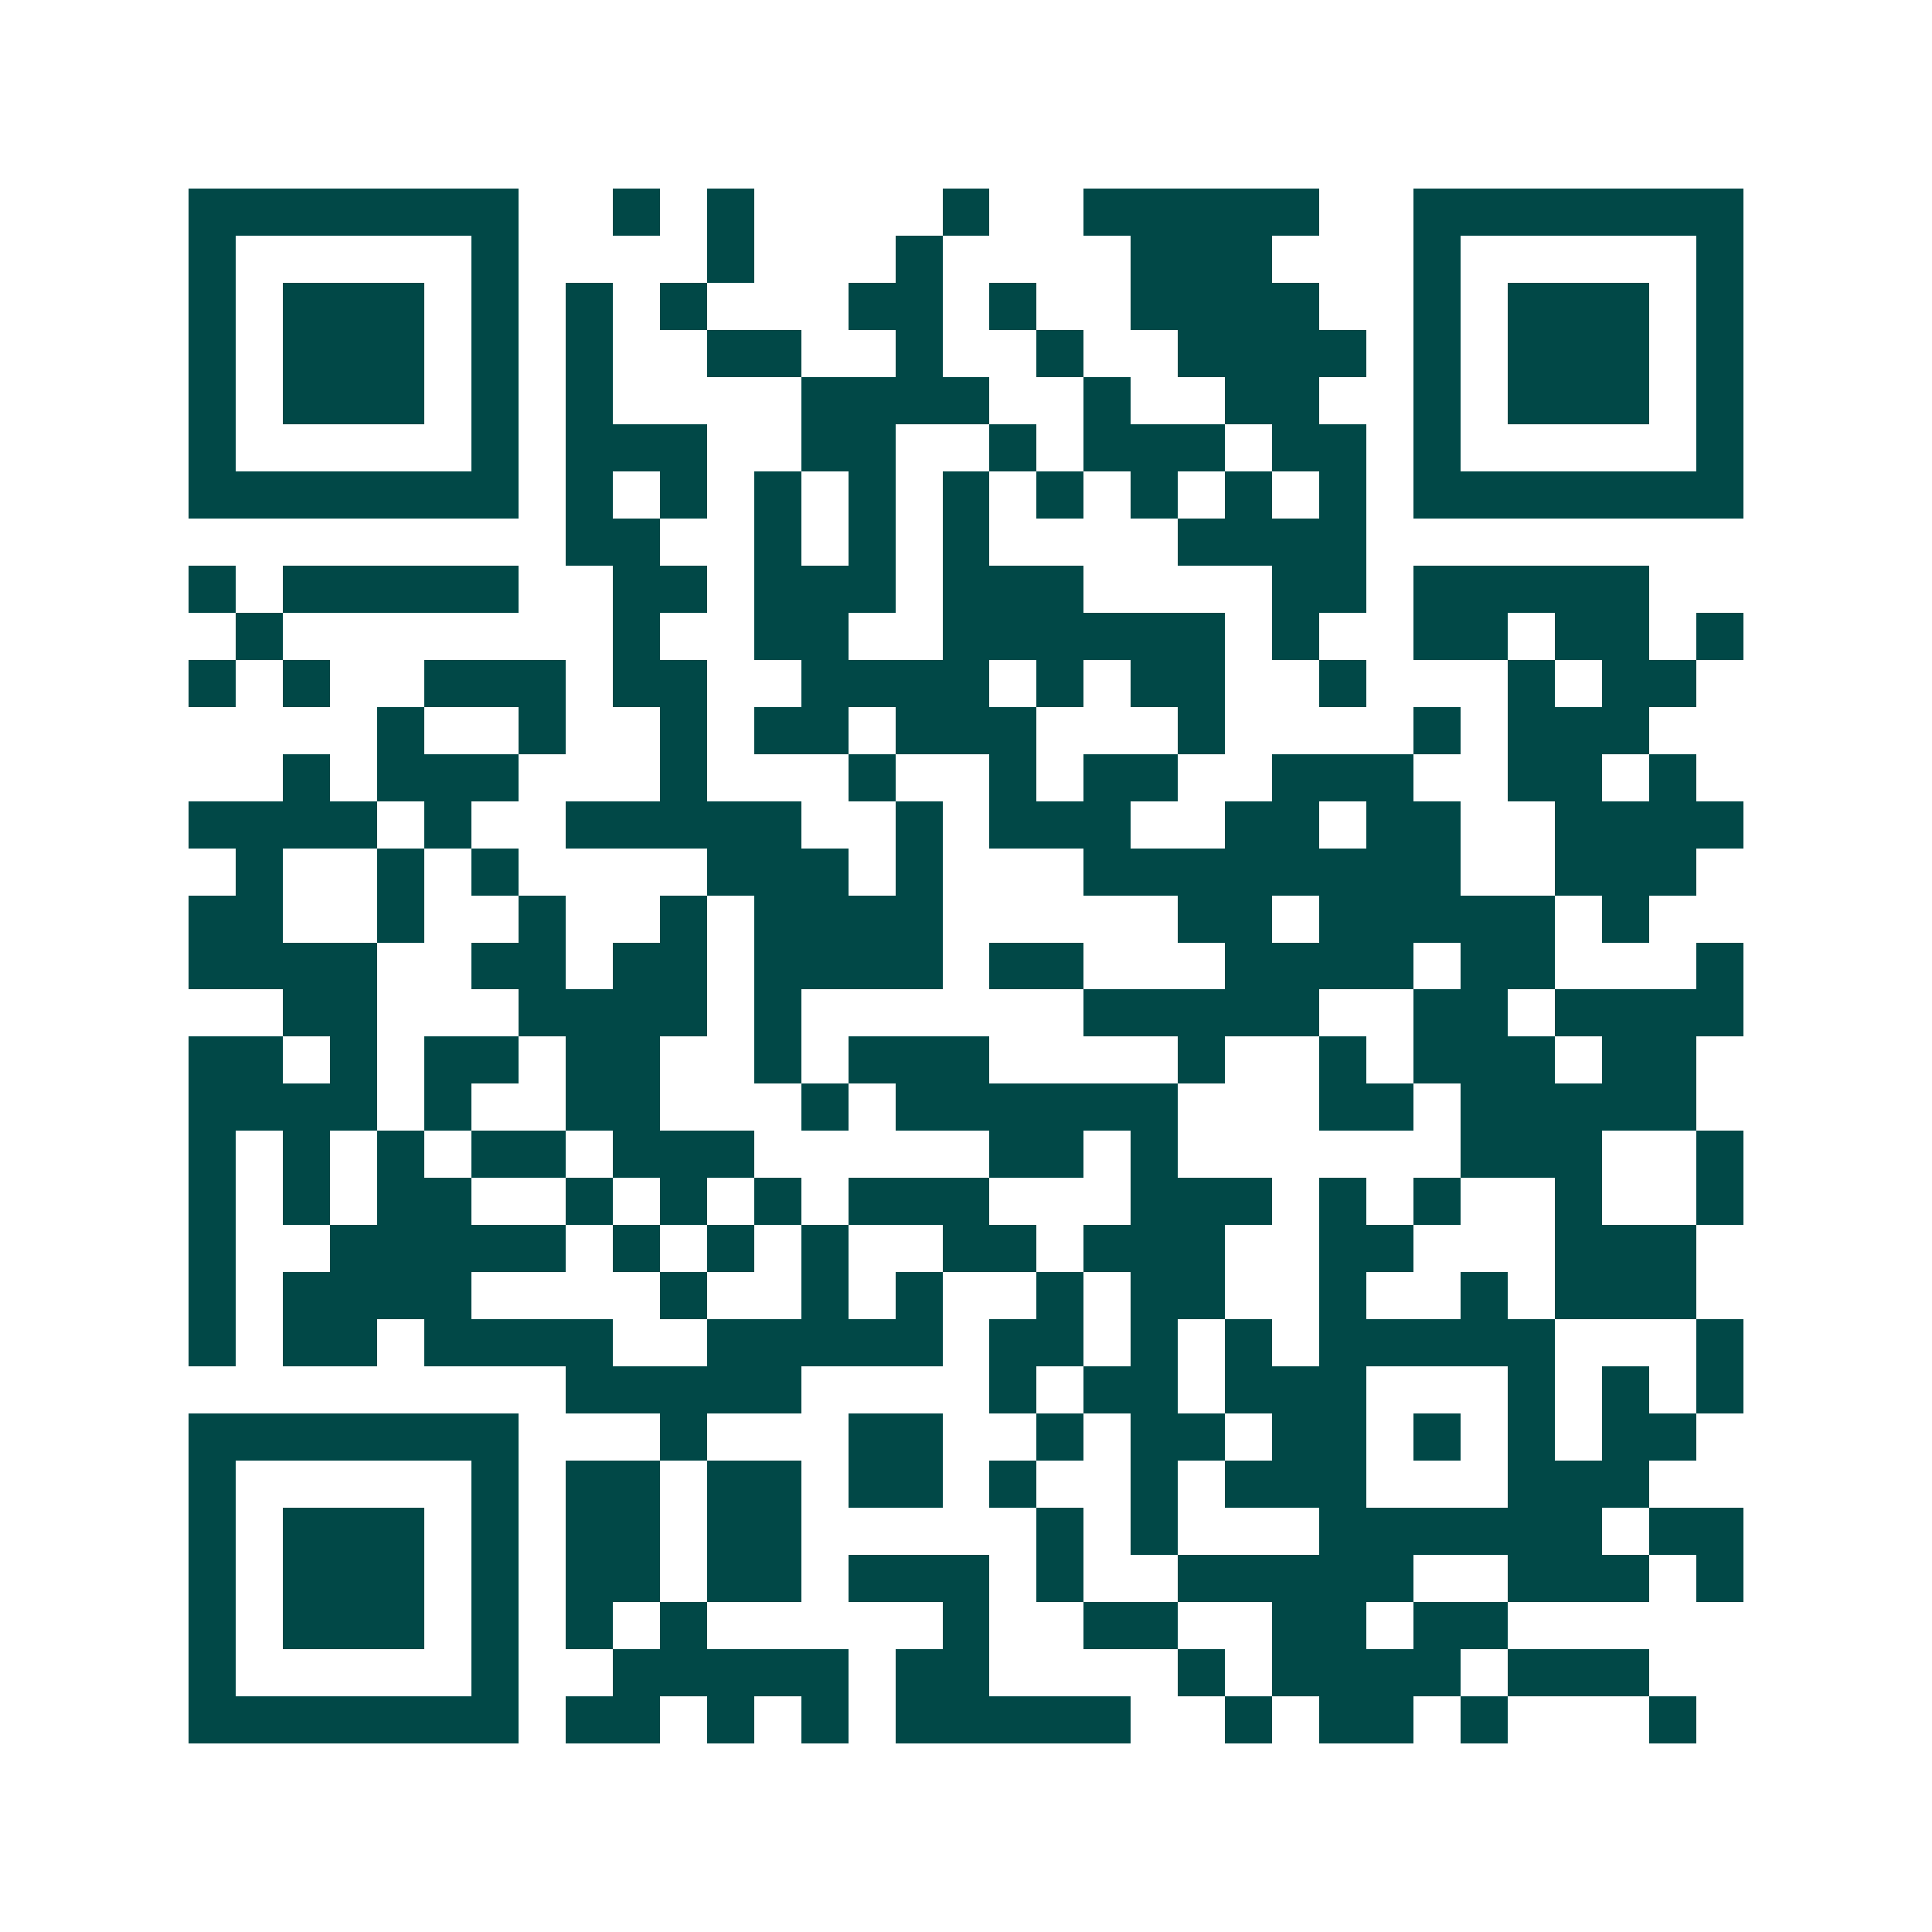 <svg xmlns="http://www.w3.org/2000/svg" width="200" height="200" viewBox="0 0 41 41" shape-rendering="crispEdges"><path fill="#ffffff" d="M0 0h41v41H0z"/><path stroke="#014847" d="M4 4.5h7m2 0h1m1 0h1m4 0h1m2 0h5m2 0h7M4 5.5h1m5 0h1m4 0h1m3 0h1m4 0h3m3 0h1m5 0h1M4 6.5h1m1 0h3m1 0h1m1 0h1m1 0h1m3 0h2m1 0h1m2 0h4m2 0h1m1 0h3m1 0h1M4 7.5h1m1 0h3m1 0h1m1 0h1m2 0h2m2 0h1m2 0h1m2 0h4m1 0h1m1 0h3m1 0h1M4 8.5h1m1 0h3m1 0h1m1 0h1m4 0h4m2 0h1m2 0h2m2 0h1m1 0h3m1 0h1M4 9.5h1m5 0h1m1 0h3m2 0h2m2 0h1m1 0h3m1 0h2m1 0h1m5 0h1M4 10.5h7m1 0h1m1 0h1m1 0h1m1 0h1m1 0h1m1 0h1m1 0h1m1 0h1m1 0h1m1 0h7M12 11.5h2m2 0h1m1 0h1m1 0h1m4 0h4M4 12.5h1m1 0h5m2 0h2m1 0h3m1 0h3m4 0h2m1 0h5M5 13.5h1m7 0h1m2 0h2m2 0h6m1 0h1m2 0h2m1 0h2m1 0h1M4 14.5h1m1 0h1m2 0h3m1 0h2m2 0h4m1 0h1m1 0h2m2 0h1m3 0h1m1 0h2M8 15.5h1m2 0h1m2 0h1m1 0h2m1 0h3m3 0h1m4 0h1m1 0h3M6 16.5h1m1 0h3m3 0h1m3 0h1m2 0h1m1 0h2m2 0h3m2 0h2m1 0h1M4 17.5h4m1 0h1m2 0h5m2 0h1m1 0h3m2 0h2m1 0h2m2 0h4M5 18.5h1m2 0h1m1 0h1m4 0h3m1 0h1m3 0h8m2 0h3M4 19.5h2m2 0h1m2 0h1m2 0h1m1 0h4m5 0h2m1 0h5m1 0h1M4 20.5h4m2 0h2m1 0h2m1 0h4m1 0h2m3 0h4m1 0h2m3 0h1M6 21.5h2m3 0h4m1 0h1m6 0h5m2 0h2m1 0h4M4 22.5h2m1 0h1m1 0h2m1 0h2m2 0h1m1 0h3m4 0h1m2 0h1m1 0h3m1 0h2M4 23.5h4m1 0h1m2 0h2m3 0h1m1 0h6m3 0h2m1 0h5M4 24.5h1m1 0h1m1 0h1m1 0h2m1 0h3m5 0h2m1 0h1m6 0h3m2 0h1M4 25.5h1m1 0h1m1 0h2m2 0h1m1 0h1m1 0h1m1 0h3m3 0h3m1 0h1m1 0h1m2 0h1m2 0h1M4 26.5h1m2 0h5m1 0h1m1 0h1m1 0h1m2 0h2m1 0h3m2 0h2m3 0h3M4 27.5h1m1 0h4m4 0h1m2 0h1m1 0h1m2 0h1m1 0h2m2 0h1m2 0h1m1 0h3M4 28.5h1m1 0h2m1 0h4m2 0h5m1 0h2m1 0h1m1 0h1m1 0h5m3 0h1M12 29.5h5m4 0h1m1 0h2m1 0h3m3 0h1m1 0h1m1 0h1M4 30.5h7m3 0h1m3 0h2m2 0h1m1 0h2m1 0h2m1 0h1m1 0h1m1 0h2M4 31.5h1m5 0h1m1 0h2m1 0h2m1 0h2m1 0h1m2 0h1m1 0h3m3 0h3M4 32.5h1m1 0h3m1 0h1m1 0h2m1 0h2m5 0h1m1 0h1m3 0h6m1 0h2M4 33.5h1m1 0h3m1 0h1m1 0h2m1 0h2m1 0h3m1 0h1m2 0h5m2 0h3m1 0h1M4 34.5h1m1 0h3m1 0h1m1 0h1m1 0h1m5 0h1m2 0h2m2 0h2m1 0h2M4 35.5h1m5 0h1m2 0h5m1 0h2m4 0h1m1 0h4m1 0h3M4 36.5h7m1 0h2m1 0h1m1 0h1m1 0h5m2 0h1m1 0h2m1 0h1m3 0h1"/></svg>
